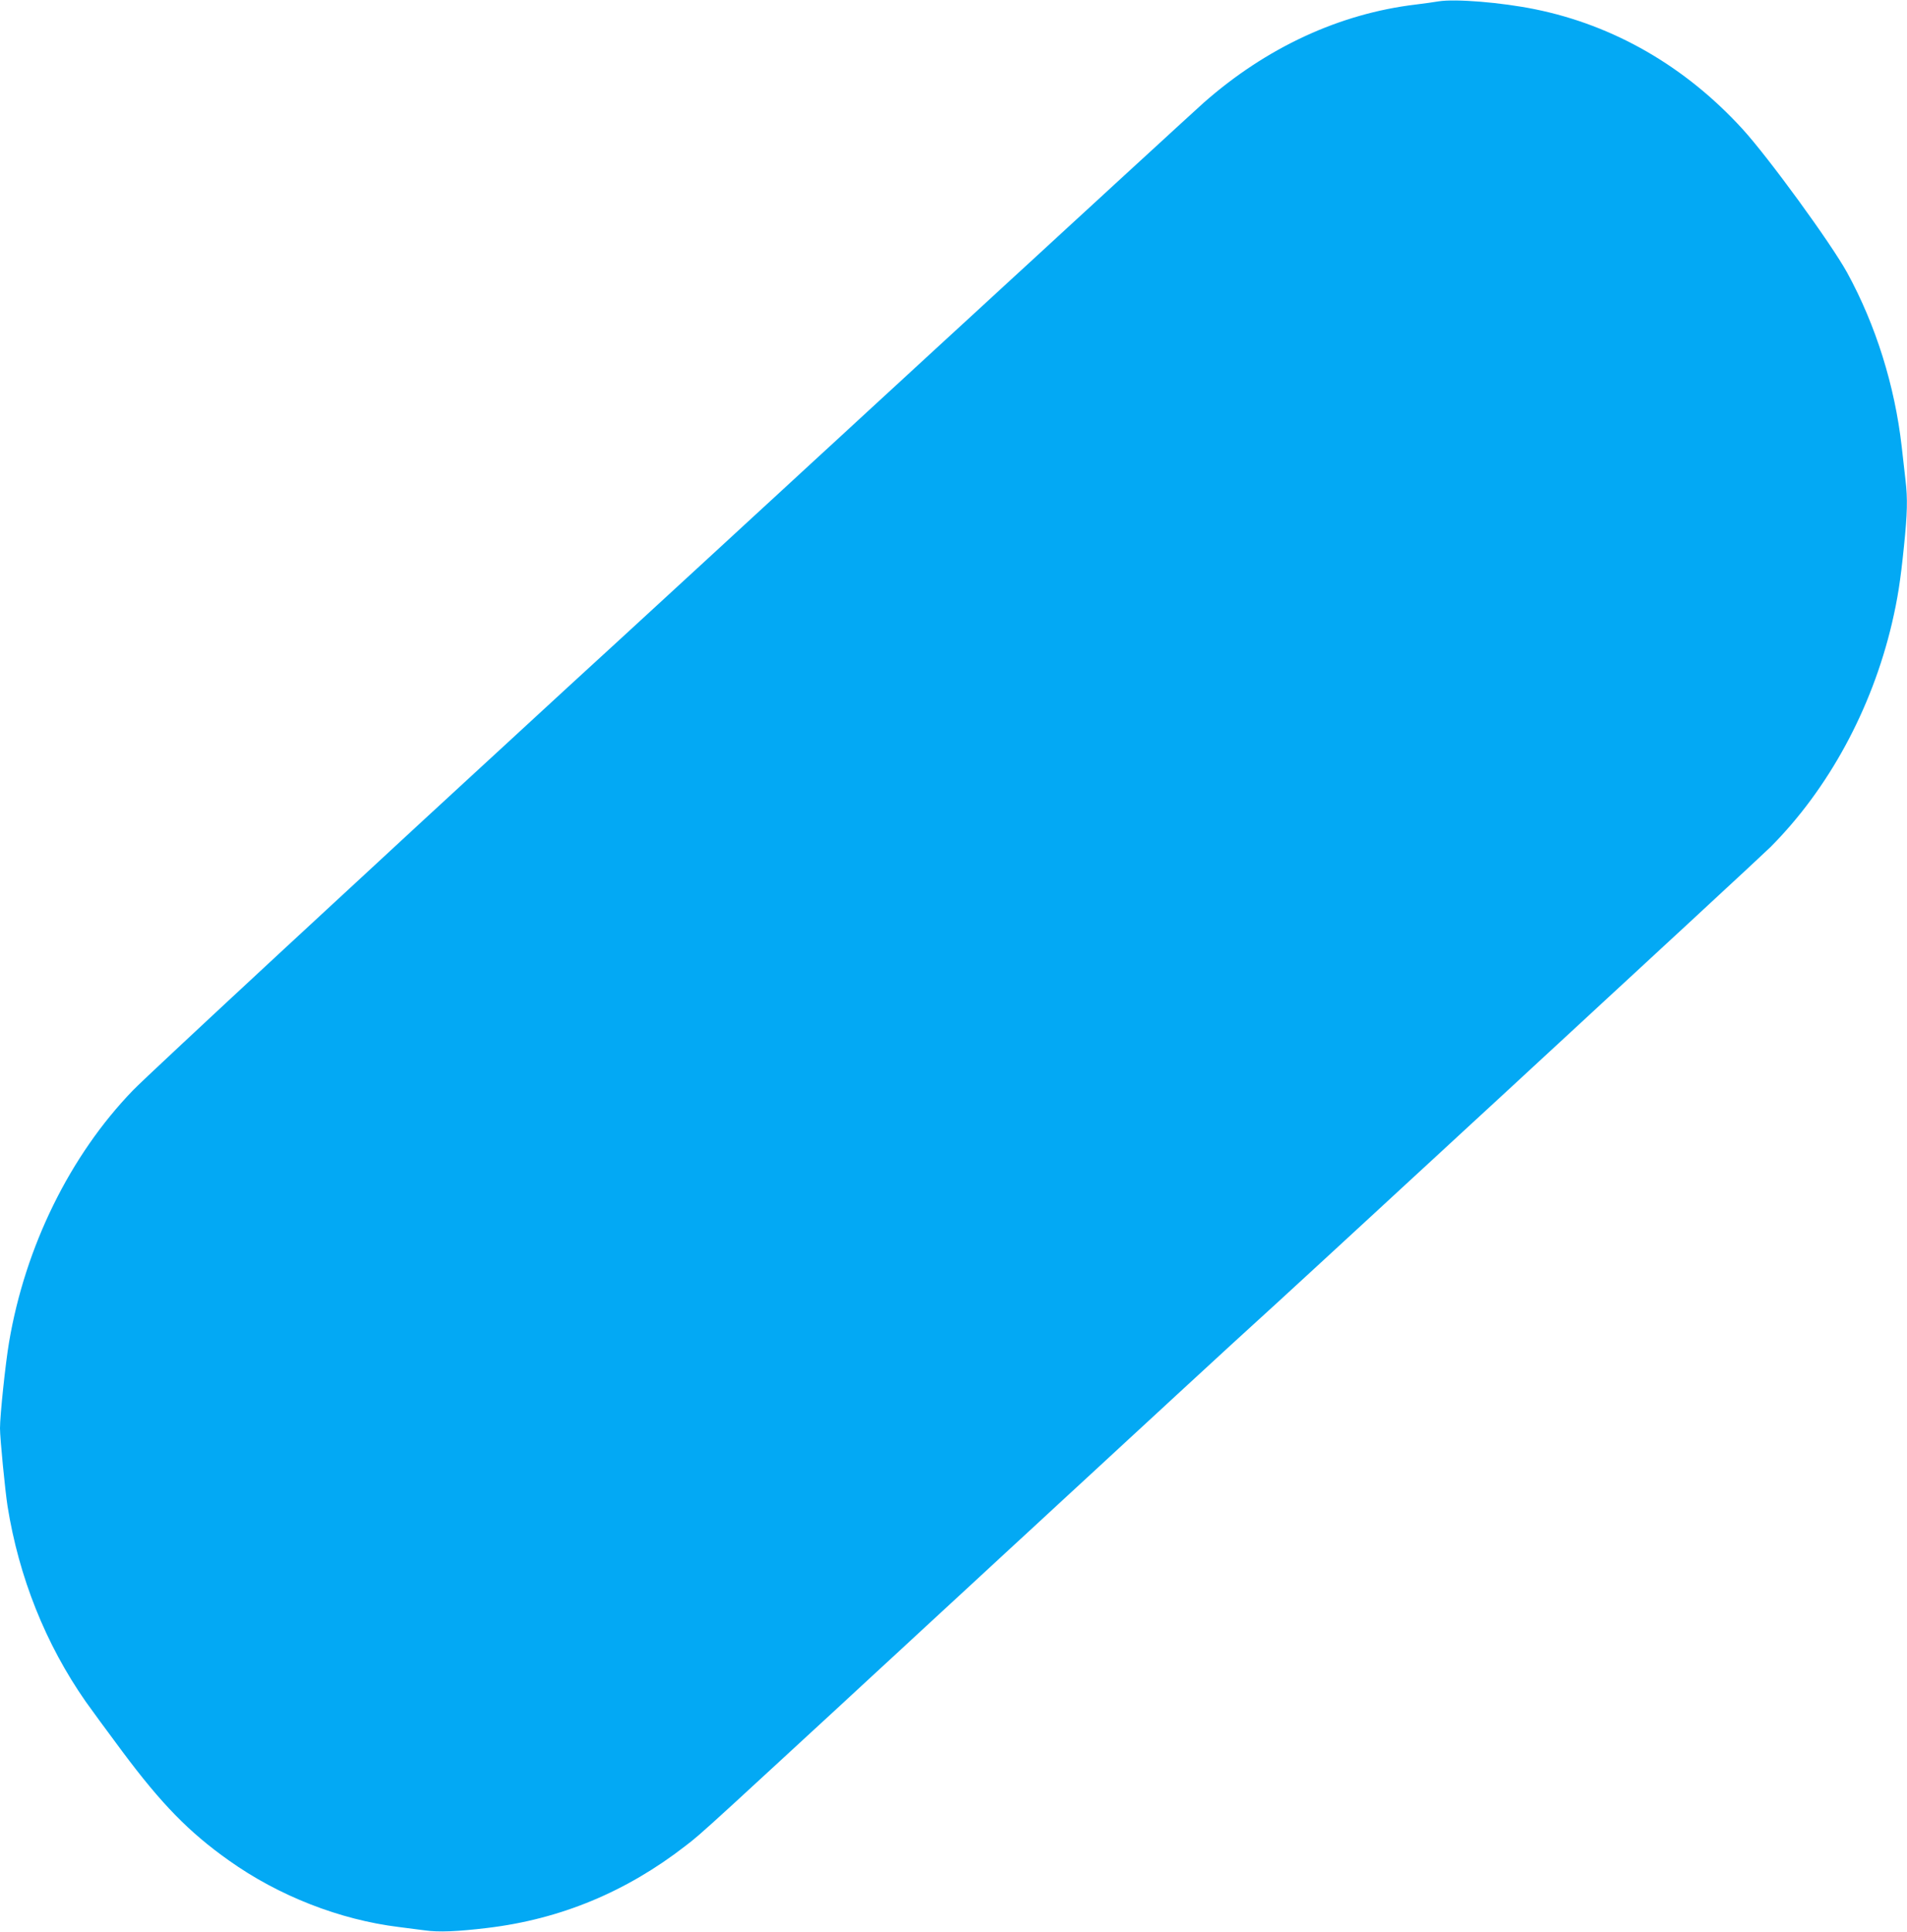 <?xml version="1.0" standalone="no"?>
<!DOCTYPE svg PUBLIC "-//W3C//DTD SVG 20010904//EN"
 "http://www.w3.org/TR/2001/REC-SVG-20010904/DTD/svg10.dtd">
<svg version="1.0" xmlns="http://www.w3.org/2000/svg"
 width="1264pt" height="1280pt" viewBox="0 0 1264 1280"
 preserveAspectRatio="xMidYMid meet">
<g transform="translate(0,1280) scale(0.1,-0.1)"
fill="#03a9f4" stroke="none">
<path d="M9535 12791 c-27 -5 -95 -14 -150 -21 -506 -60 -992 -285 -1407 -651
-52 -46 -920 -843 -1929 -1771 -1009 -929 -2036 -1874 -2284 -2100 -1226
-1126 -2783 -2568 -2885 -2674 -416 -431 -713 -1034 -820 -1668 -24 -141 -60
-485 -60 -570 0 -67 34 -414 50 -516 75 -470 252 -914 518 -1295 31 -44 140
-193 243 -331 259 -347 441 -534 705 -721 331 -236 737 -394 1129 -442 50 -6
127 -16 171 -22 91 -13 215 -8 414 16 485 58 921 239 1315 545 116 90 41 21
2114 1935 876 809 1613 1488 1639 1510 107 93 3355 3090 3436 3171 385 386
672 914 806 1483 38 164 56 276 80 512 22 216 25 313 10 438 -5 47 -17 147
-25 221 -46 405 -172 807 -362 1154 -107 194 -521 763 -695 953 -378 413 -851
686 -1375 792 -222 45 -526 70 -638 52z"/>
</g>
</svg>
